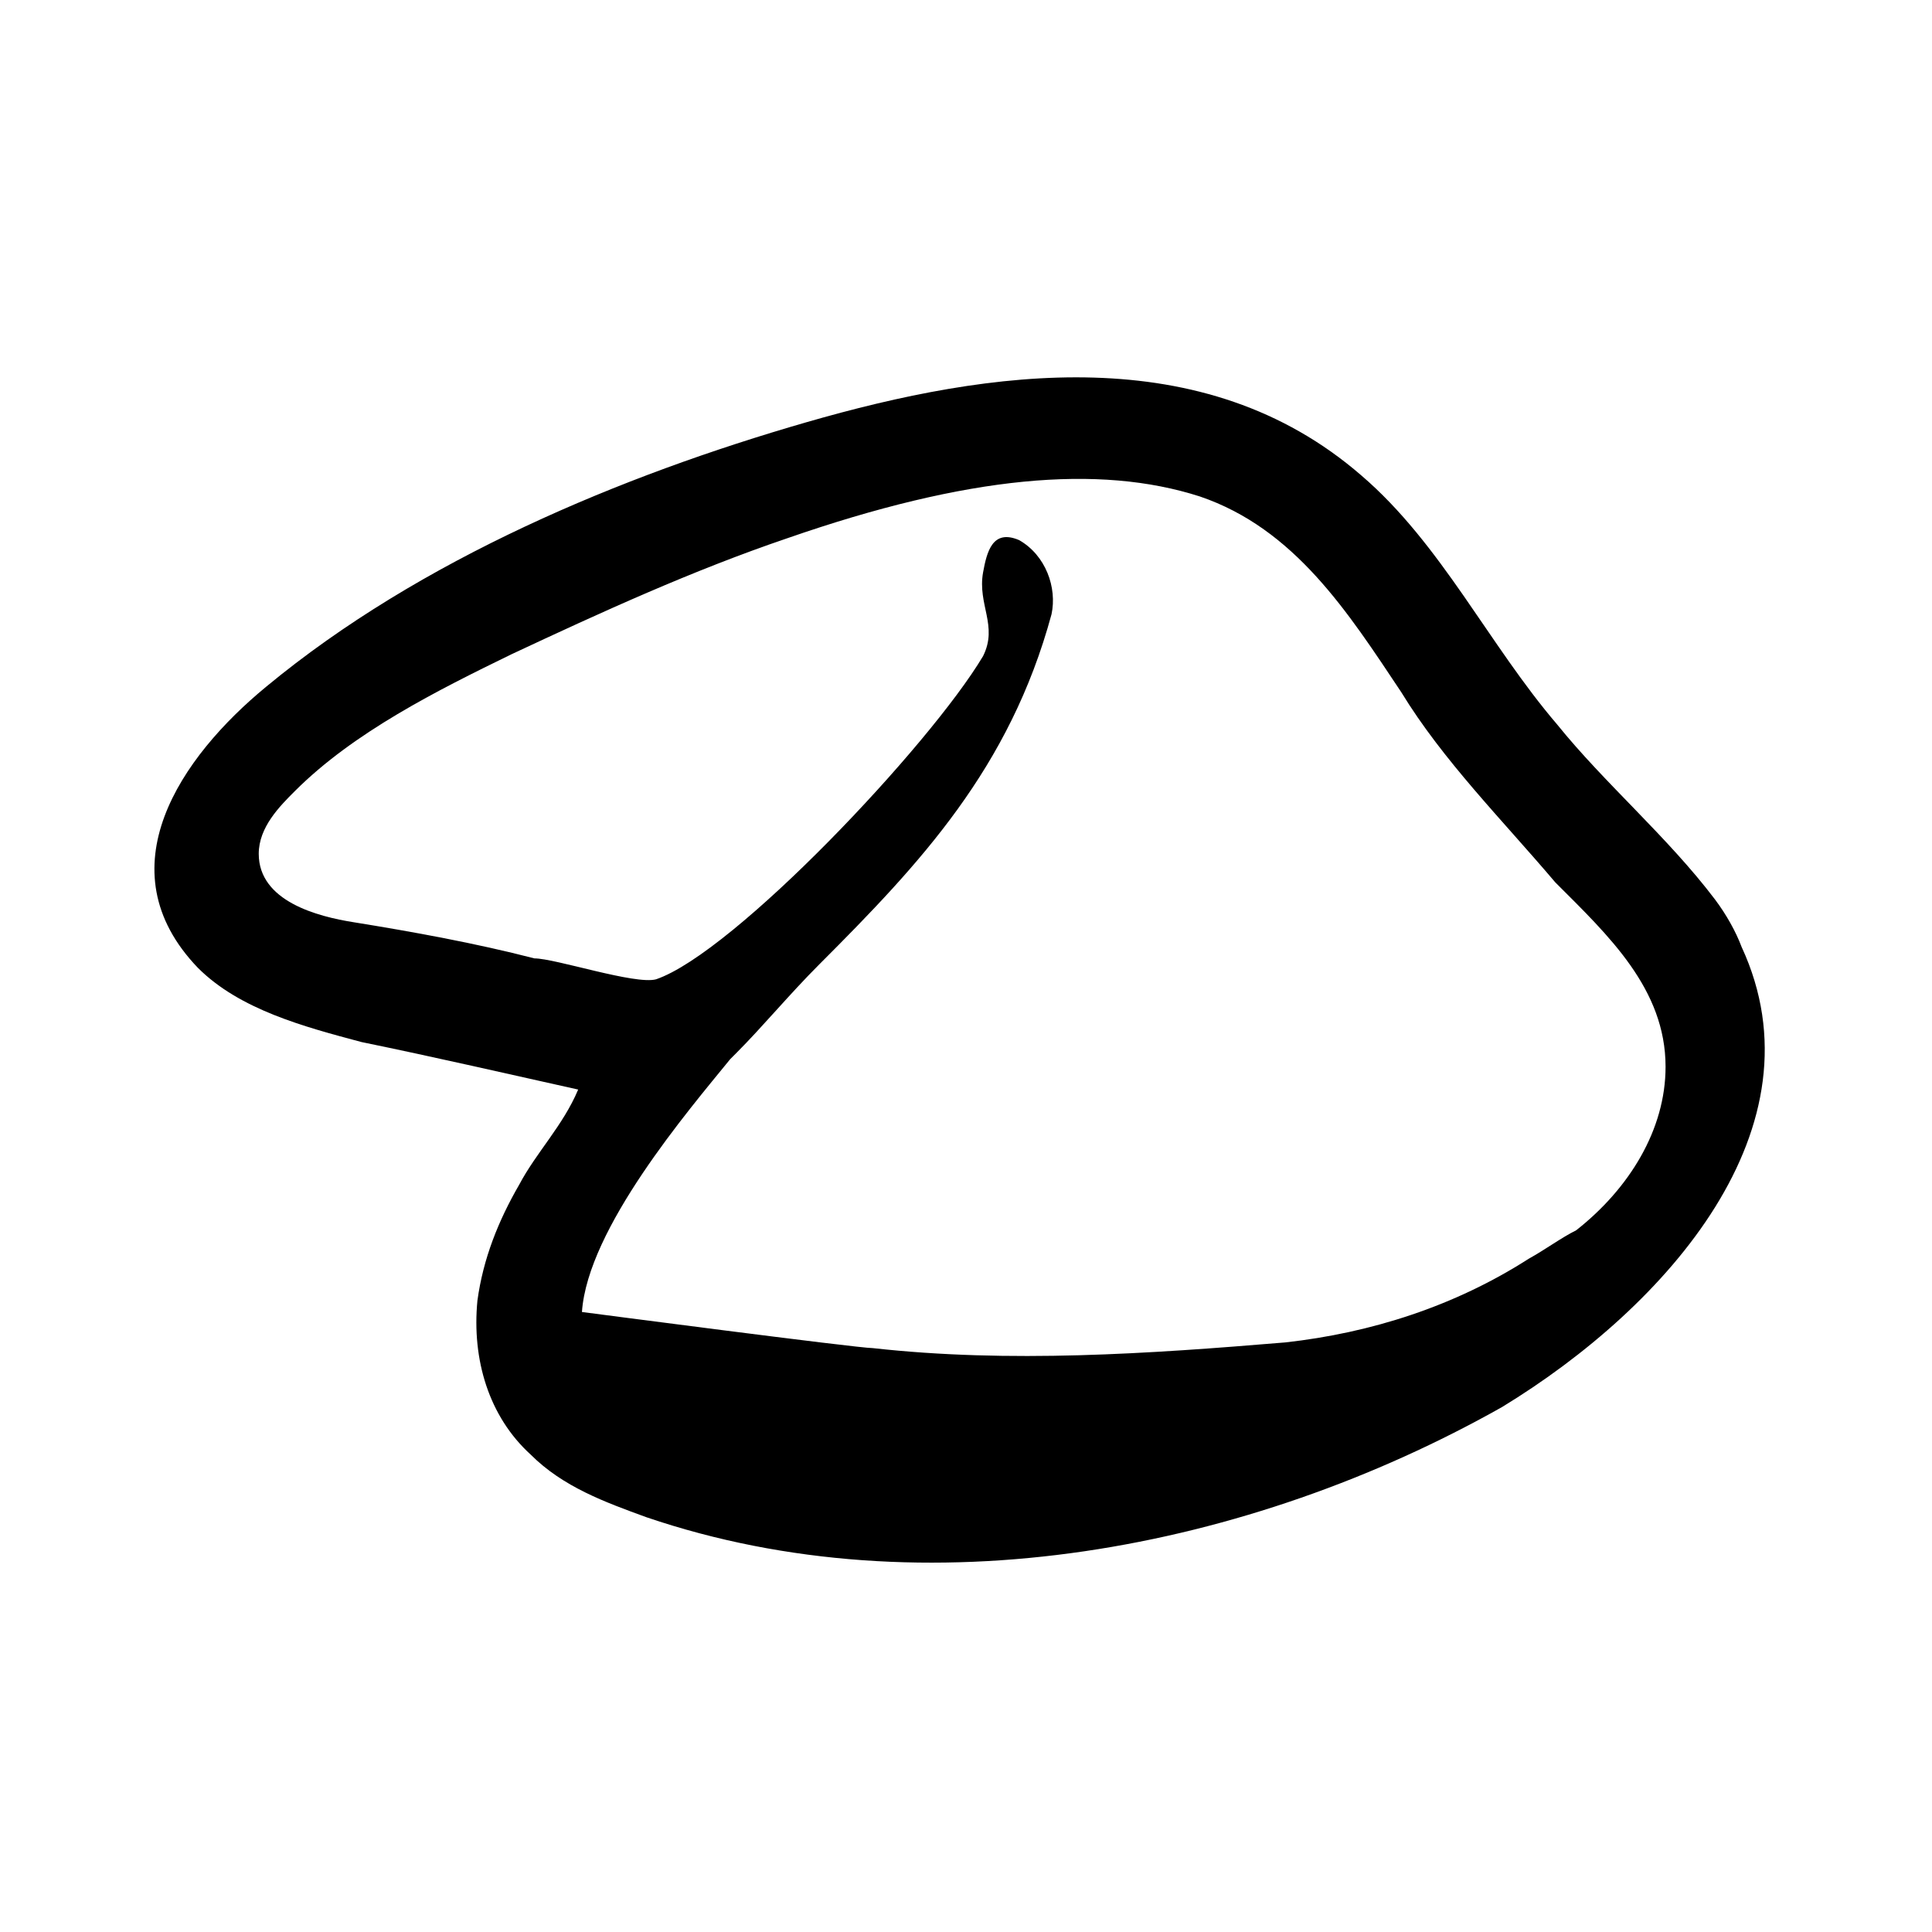 <?xml version="1.0" encoding="UTF-8"?>
<!-- Uploaded to: SVG Repo, www.svgrepo.com, Generator: SVG Repo Mixer Tools -->
<svg fill="#000000" width="800px" height="800px" version="1.1" viewBox="144 144 512 512" xmlns="http://www.w3.org/2000/svg">
 <path d="m605.55 394.96c-1.512-4.031-4.031-8.566-7.055-12.594-12.594-16.625-29.223-30.73-41.816-46.352-18.137-21.16-30.73-47.863-51.891-66-41.816-36.273-98.242-28.215-147.11-14.105-48.871 14.105-102.27 36.273-143.08 70.031-22.672 18.637-43.328 48.363-18.137 74.562 11.082 11.082 28.215 15.617 43.328 19.648 19.648 4.031 39.297 8.566 57.434 12.594-4.031 9.574-11.082 16.625-15.617 25.191-5.543 9.574-9.574 19.648-11.082 30.73-1.512 15.617 3.023 30.73 14.105 40.809 8.566 8.566 19.648 12.594 30.73 16.625 74.059 25.191 159.71 8.566 226.71-29.223 43.828-26.699 85.645-74.055 63.48-121.92zm-56.43 82.625c-19.648 12.594-41.816 19.648-64.488 22.168-36.273 3.023-73.051 5.543-109.33 1.512-4.031 0-77.082-9.574-77.082-9.574 1.512-22.168 28.215-53.402 39.297-67.008l1.512-1.512c7.055-7.055 14.105-15.617 22.168-23.68 26.703-26.703 50.383-51.891 61.465-92.699 1.512-7.055-1.512-15.617-8.566-19.648-7.055-3.023-8.566 3.023-9.574 8.566-1.512 8.566 4.031 14.105 0 22.168-14.105 23.68-66 78.594-86.656 85.648-5.543 1.512-26.703-5.543-32.242-5.543-15.617-4.031-32.242-7.055-47.863-9.574-9.574-1.512-25.191-5.543-25.191-18.137 0-7.055 5.543-12.594 9.574-16.625 15.617-15.617 37.785-26.703 57.434-36.273 23.68-11.082 47.863-22.168 73.051-30.73 47.863-16.625 82.625-19.648 109.33-11.082 25.191 8.566 39.297 30.73 53.402 51.891 11.082 18.137 26.703 33.754 40.809 50.383 14.105 14.105 29.223 28.215 29.223 48.871 0 16.625-9.574 32.242-23.68 43.328-4.023 2.008-8.055 5.031-12.59 7.551z"/>
</svg>